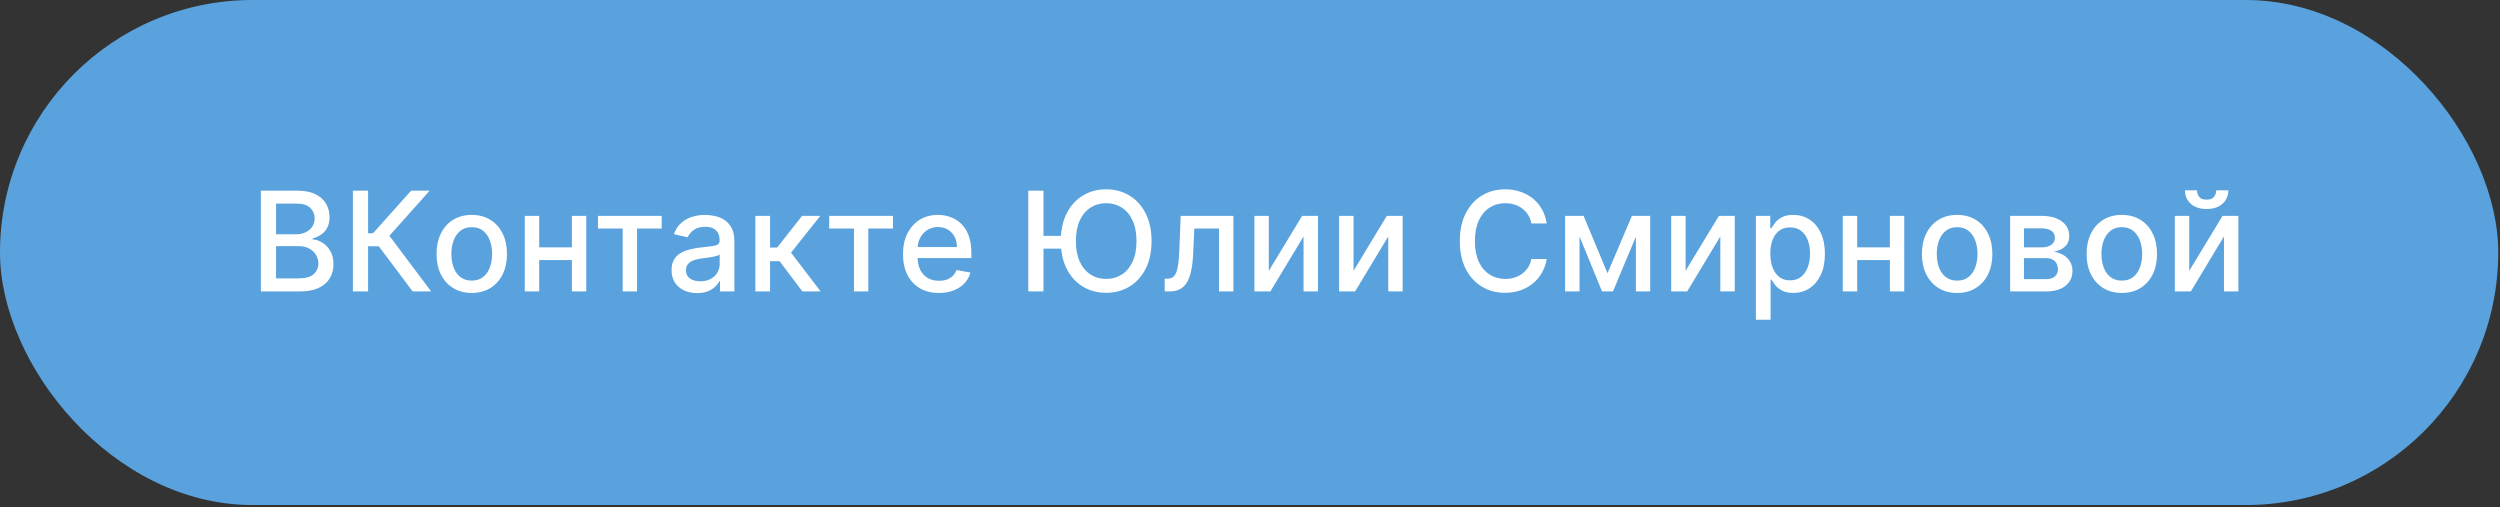 <?xml version="1.0" encoding="UTF-8"?> <svg xmlns="http://www.w3.org/2000/svg" width="350" height="71" viewBox="0 0 350 71" fill="none"><rect x="0" y="0" width="350" height="71" fill="#333333" stroke="none"/><rect width="349.752" height="70.704" rx="35.352" fill="#59A2DE"></rect><path d="M36.522 40.8V26.697H41.687C42.688 26.697 43.516 26.862 44.173 27.193C44.829 27.519 45.32 27.962 45.646 28.522C45.972 29.077 46.135 29.704 46.135 30.402C46.135 30.989 46.027 31.485 45.812 31.889C45.596 32.288 45.306 32.61 44.944 32.853C44.586 33.092 44.191 33.266 43.759 33.377V33.514C44.228 33.537 44.684 33.689 45.13 33.969C45.58 34.244 45.952 34.637 46.245 35.146C46.539 35.656 46.686 36.276 46.686 37.005C46.686 37.726 46.516 38.374 46.176 38.947C45.841 39.517 45.323 39.969 44.62 40.304C43.918 40.635 43.02 40.8 41.928 40.8H36.522ZM38.65 38.975H41.721C42.74 38.975 43.47 38.778 43.911 38.383C44.352 37.988 44.572 37.494 44.572 36.902C44.572 36.457 44.459 36.048 44.235 35.676C44.01 35.305 43.688 35.008 43.27 34.788C42.857 34.568 42.366 34.458 41.797 34.458H38.65V38.975ZM38.65 32.798H41.501C41.978 32.798 42.407 32.706 42.788 32.523C43.174 32.339 43.479 32.082 43.704 31.751C43.934 31.416 44.049 31.021 44.049 30.567C44.049 29.984 43.844 29.495 43.436 29.1C43.027 28.705 42.401 28.508 41.556 28.508H38.65V32.798ZM57.77 40.8L53.033 34.478H51.532V40.8H49.404V26.697H51.532V32.653H52.227L57.557 26.697H60.153L54.513 33.011L60.367 40.8H57.77ZM66.045 41.013C65.054 41.013 64.188 40.786 63.449 40.331C62.71 39.877 62.136 39.241 61.728 38.424C61.319 37.607 61.115 36.652 61.115 35.559C61.115 34.462 61.319 33.503 61.728 32.681C62.136 31.859 62.71 31.221 63.449 30.767C64.188 30.312 65.054 30.085 66.045 30.085C67.037 30.085 67.902 30.312 68.641 30.767C69.38 31.221 69.954 31.859 70.363 32.681C70.772 33.503 70.976 34.462 70.976 35.559C70.976 36.652 70.772 37.607 70.363 38.424C69.954 39.241 69.38 39.877 68.641 40.331C67.902 40.786 67.037 41.013 66.045 41.013ZM66.052 39.285C66.695 39.285 67.228 39.115 67.65 38.775C68.072 38.435 68.384 37.983 68.586 37.419C68.793 36.854 68.896 36.232 68.896 35.553C68.896 34.878 68.793 34.258 68.586 33.693C68.384 33.124 68.072 32.667 67.65 32.323C67.228 31.979 66.695 31.806 66.052 31.806C65.405 31.806 64.868 31.979 64.441 32.323C64.019 32.667 63.704 33.124 63.497 33.693C63.295 34.258 63.194 34.878 63.194 35.553C63.194 36.232 63.295 36.854 63.497 37.419C63.704 37.983 64.019 38.435 64.441 38.775C64.868 39.115 65.405 39.285 66.052 39.285ZM80.636 34.623V36.406H74.907V34.623H80.636ZM75.486 30.223V40.8H73.468V30.223H75.486ZM82.076 30.223V40.8H80.065V30.223H82.076ZM83.712 31.999V30.223H92.637V31.999H89.187V40.8H87.176V31.999H83.712ZM97.594 41.034C96.924 41.034 96.318 40.91 95.776 40.662C95.235 40.41 94.805 40.045 94.489 39.567C94.176 39.09 94.02 38.504 94.02 37.811C94.02 37.214 94.135 36.723 94.365 36.338C94.594 35.952 94.904 35.647 95.294 35.422C95.684 35.197 96.121 35.027 96.603 34.912C97.085 34.797 97.576 34.71 98.076 34.65C98.71 34.577 99.224 34.517 99.619 34.471C100.014 34.421 100.301 34.341 100.48 34.23C100.659 34.12 100.748 33.941 100.748 33.693V33.645C100.748 33.044 100.578 32.578 100.239 32.247C99.903 31.917 99.403 31.751 98.737 31.751C98.044 31.751 97.498 31.905 97.098 32.213C96.704 32.516 96.43 32.853 96.279 33.225L94.344 32.784C94.573 32.142 94.909 31.623 95.349 31.228C95.795 30.829 96.306 30.539 96.885 30.36C97.463 30.177 98.072 30.085 98.71 30.085C99.132 30.085 99.58 30.135 100.053 30.236C100.53 30.333 100.975 30.512 101.389 30.773C101.806 31.035 102.148 31.409 102.415 31.896C102.681 32.378 102.814 33.005 102.814 33.776V40.8H100.803V39.354H100.721C100.587 39.62 100.388 39.882 100.121 40.139C99.855 40.396 99.513 40.609 99.095 40.779C98.678 40.949 98.177 41.034 97.594 41.034ZM98.042 39.381C98.611 39.381 99.098 39.269 99.502 39.044C99.91 38.819 100.22 38.525 100.431 38.162C100.647 37.795 100.755 37.403 100.755 36.985V35.621C100.682 35.695 100.539 35.764 100.328 35.828C100.121 35.888 99.885 35.941 99.619 35.986C99.353 36.028 99.093 36.067 98.841 36.103C98.588 36.136 98.377 36.163 98.207 36.186C97.808 36.237 97.443 36.322 97.112 36.441C96.786 36.56 96.525 36.732 96.327 36.957C96.134 37.178 96.038 37.471 96.038 37.839C96.038 38.348 96.226 38.734 96.603 38.996C96.979 39.253 97.459 39.381 98.042 39.381ZM105.75 40.8V30.223H107.809V34.657H108.801L112.292 30.223H114.84L110.743 35.367L114.888 40.8H112.333L109.145 36.572H107.809V40.8H105.75ZM116.089 31.999V30.223H125.014V31.999H121.564V40.8H119.553V31.999H116.089ZM131.452 41.013C130.41 41.013 129.512 40.791 128.759 40.345C128.011 39.895 127.433 39.264 127.024 38.452C126.62 37.635 126.418 36.677 126.418 35.58C126.418 34.497 126.62 33.542 127.024 32.715C127.433 31.889 128.002 31.244 128.732 30.78C129.466 30.317 130.325 30.085 131.307 30.085C131.904 30.085 132.482 30.184 133.042 30.381C133.603 30.578 134.105 30.888 134.551 31.311C134.996 31.733 135.347 32.282 135.604 32.956C135.861 33.627 135.99 34.442 135.99 35.401V36.131H127.582V34.589H133.972C133.972 34.047 133.862 33.567 133.642 33.149C133.421 32.727 133.111 32.394 132.712 32.151C132.317 31.907 131.853 31.786 131.321 31.786C130.742 31.786 130.237 31.928 129.806 32.213C129.379 32.493 129.048 32.86 128.814 33.315C128.585 33.764 128.47 34.253 128.47 34.781V35.986C128.47 36.693 128.594 37.295 128.842 37.791C129.094 38.286 129.446 38.665 129.895 38.927C130.345 39.184 130.871 39.312 131.472 39.312C131.863 39.312 132.218 39.257 132.54 39.147C132.861 39.032 133.139 38.862 133.373 38.638C133.607 38.413 133.786 38.135 133.91 37.804L135.859 38.156C135.703 38.729 135.423 39.232 135.019 39.664C134.619 40.09 134.117 40.423 133.511 40.662C132.909 40.896 132.223 41.013 131.452 41.013ZM146.087 26.697V40.8H143.959V26.697H146.087ZM149.151 33.025V34.809H144.779V33.025H149.151ZM161.216 33.748C161.216 35.254 160.941 36.549 160.39 37.632C159.839 38.711 159.084 39.542 158.124 40.125C157.169 40.703 156.084 40.993 154.867 40.993C153.646 40.993 152.556 40.703 151.596 40.125C150.641 39.542 149.888 38.709 149.337 37.625C148.786 36.542 148.511 35.249 148.511 33.748C148.511 32.243 148.786 30.95 149.337 29.871C149.888 28.788 150.641 27.957 151.596 27.379C152.556 26.796 153.646 26.504 154.867 26.504C156.084 26.504 157.169 26.796 158.124 27.379C159.084 27.957 159.839 28.788 160.39 29.871C160.941 30.95 161.216 32.243 161.216 33.748ZM159.109 33.748C159.109 32.601 158.923 31.634 158.551 30.849C158.184 30.06 157.679 29.463 157.036 29.059C156.398 28.65 155.675 28.446 154.867 28.446C154.054 28.446 153.329 28.65 152.691 29.059C152.053 29.463 151.548 30.06 151.176 30.849C150.809 31.634 150.625 32.601 150.625 33.748C150.625 34.896 150.809 35.865 151.176 36.654C151.548 37.439 152.053 38.036 152.691 38.445C153.329 38.849 154.054 39.051 154.867 39.051C155.675 39.051 156.398 38.849 157.036 38.445C157.679 38.036 158.184 37.439 158.551 36.654C158.923 35.865 159.109 34.896 159.109 33.748ZM163.057 40.8L163.051 39.016H163.429C163.723 39.016 163.969 38.954 164.166 38.83C164.368 38.702 164.533 38.486 164.662 38.183C164.79 37.88 164.889 37.462 164.958 36.93C165.027 36.393 165.077 35.718 165.11 34.905L165.295 30.223H172.677V40.8H170.66V31.999H167.203L167.038 35.594C166.996 36.466 166.907 37.228 166.769 37.88C166.636 38.532 166.441 39.076 166.184 39.512C165.927 39.944 165.596 40.267 165.192 40.483C164.788 40.694 164.297 40.8 163.719 40.8H163.057ZM177.635 37.914L182.297 30.223H184.514V40.8H182.497V33.101L177.855 40.8H175.617V30.223H177.635V37.914ZM189.494 37.914L194.156 30.223H196.373V40.8H194.356V33.101L189.714 40.8H187.476V30.223H189.494V37.914ZM216.54 31.283H214.391C214.309 30.824 214.155 30.42 213.93 30.071C213.705 29.722 213.43 29.426 213.104 29.183C212.778 28.939 212.413 28.756 212.009 28.632C211.609 28.508 211.185 28.446 210.735 28.446C209.922 28.446 209.195 28.65 208.552 29.059C207.914 29.467 207.409 30.067 207.037 30.856C206.67 31.646 206.486 32.61 206.486 33.748C206.486 34.896 206.67 35.865 207.037 36.654C207.409 37.444 207.916 38.041 208.559 38.445C209.202 38.849 209.925 39.051 210.728 39.051C211.173 39.051 211.596 38.991 211.995 38.872C212.399 38.748 212.764 38.566 213.09 38.328C213.416 38.089 213.691 37.797 213.916 37.453C214.146 37.104 214.304 36.705 214.391 36.255L216.54 36.262C216.425 36.955 216.203 37.593 215.872 38.176C215.546 38.755 215.126 39.255 214.612 39.677C214.102 40.095 213.519 40.419 212.863 40.648C212.206 40.878 211.49 40.993 210.714 40.993C209.493 40.993 208.405 40.703 207.45 40.125C206.495 39.542 205.742 38.709 205.192 37.625C204.645 36.542 204.372 35.249 204.372 33.748C204.372 32.243 204.648 30.95 205.198 29.871C205.749 28.788 206.502 27.957 207.457 27.379C208.412 26.796 209.498 26.504 210.714 26.504C211.463 26.504 212.16 26.612 212.808 26.828C213.46 27.039 214.045 27.351 214.564 27.764C215.082 28.173 215.512 28.673 215.851 29.265C216.191 29.853 216.421 30.526 216.54 31.283ZM225.051 38.252L228.466 30.223H230.243L225.815 40.8H224.286L219.948 30.223H221.704L225.051 38.252ZM221.132 30.223V40.8H219.115V30.223H221.132ZM229.024 40.8V30.223H231.028V40.8H229.024ZM235.984 37.914L240.646 30.223H242.863V40.8H240.845V33.101L236.204 40.8H233.966V30.223H235.984V37.914ZM245.825 44.766V30.223H247.836V31.937H248.008C248.127 31.717 248.3 31.462 248.524 31.173C248.749 30.884 249.062 30.631 249.461 30.415C249.86 30.195 250.388 30.085 251.045 30.085C251.899 30.085 252.661 30.301 253.331 30.732C254.001 31.164 254.527 31.786 254.908 32.598C255.294 33.411 255.486 34.389 255.486 35.532C255.486 36.675 255.296 37.655 254.915 38.472C254.534 39.285 254.01 39.911 253.345 40.352C252.679 40.788 251.919 41.006 251.065 41.006C250.423 41.006 249.897 40.898 249.489 40.683C249.085 40.467 248.768 40.215 248.538 39.925C248.309 39.636 248.132 39.379 248.008 39.154H247.884V44.766H245.825ZM247.843 35.511C247.843 36.255 247.951 36.907 248.166 37.467C248.382 38.027 248.694 38.465 249.103 38.782C249.511 39.094 250.012 39.25 250.604 39.25C251.219 39.25 251.733 39.087 252.147 38.761C252.56 38.431 252.872 37.983 253.083 37.419C253.299 36.854 253.407 36.218 253.407 35.511C253.407 34.813 253.301 34.187 253.09 33.631C252.883 33.076 252.571 32.637 252.153 32.316C251.74 31.995 251.224 31.834 250.604 31.834C250.007 31.834 249.502 31.988 249.089 32.295C248.681 32.603 248.371 33.032 248.159 33.583C247.948 34.134 247.843 34.777 247.843 35.511ZM265.156 34.623V36.406H259.426V34.623H265.156ZM260.005 30.223V40.8H257.987V30.223H260.005ZM266.595 30.223V40.8H264.584V30.223H266.595ZM273.999 41.013C273.007 41.013 272.142 40.786 271.403 40.331C270.663 39.877 270.09 39.241 269.681 38.424C269.272 37.607 269.068 36.652 269.068 35.559C269.068 34.462 269.272 33.503 269.681 32.681C270.09 31.859 270.663 31.221 271.403 30.767C272.142 30.312 273.007 30.085 273.999 30.085C274.99 30.085 275.856 30.312 276.595 30.767C277.334 31.221 277.908 31.859 278.316 32.681C278.725 33.503 278.929 34.462 278.929 35.559C278.929 36.652 278.725 37.607 278.316 38.424C277.908 39.241 277.334 39.877 276.595 40.331C275.856 40.786 274.99 41.013 273.999 41.013ZM274.006 39.285C274.648 39.285 275.181 39.115 275.603 38.775C276.025 38.435 276.338 37.983 276.54 37.419C276.746 36.854 276.85 36.232 276.85 35.553C276.85 34.878 276.746 34.258 276.54 33.693C276.338 33.124 276.025 32.667 275.603 32.323C275.181 31.979 274.648 31.806 274.006 31.806C273.358 31.806 272.821 31.979 272.394 32.323C271.972 32.667 271.657 33.124 271.451 33.693C271.249 34.258 271.148 34.878 271.148 35.553C271.148 36.232 271.249 36.854 271.451 37.419C271.657 37.983 271.972 38.435 272.394 38.775C272.821 39.115 273.358 39.285 274.006 39.285ZM281.421 40.8V30.223H285.808C287.001 30.223 287.947 30.477 288.645 30.987C289.343 31.492 289.692 32.178 289.692 33.046C289.692 33.666 289.494 34.157 289.099 34.52C288.705 34.882 288.181 35.126 287.529 35.249C288.002 35.305 288.436 35.447 288.831 35.676C289.226 35.901 289.542 36.204 289.781 36.586C290.024 36.967 290.146 37.421 290.146 37.949C290.146 38.509 290.002 39.005 289.712 39.436C289.423 39.863 289.003 40.198 288.452 40.442C287.906 40.68 287.247 40.8 286.476 40.8H281.421ZM283.356 39.078H286.476C286.985 39.078 287.385 38.957 287.674 38.713C287.963 38.47 288.108 38.139 288.108 37.722C288.108 37.23 287.963 36.845 287.674 36.565C287.385 36.28 286.985 36.138 286.476 36.138H283.356V39.078ZM283.356 34.63H285.828C286.214 34.63 286.545 34.575 286.82 34.465C287.1 34.354 287.314 34.198 287.461 33.996C287.612 33.79 287.688 33.546 287.688 33.266C287.688 32.858 287.52 32.539 287.185 32.309C286.85 32.08 286.391 31.965 285.808 31.965H283.356V34.63ZM297.054 41.013C296.062 41.013 295.197 40.786 294.458 40.331C293.719 39.877 293.145 39.241 292.736 38.424C292.328 37.607 292.124 36.652 292.124 35.559C292.124 34.462 292.328 33.503 292.736 32.681C293.145 31.859 293.719 31.221 294.458 30.767C295.197 30.312 296.062 30.085 297.054 30.085C298.046 30.085 298.911 30.312 299.65 30.767C300.389 31.221 300.963 31.859 301.372 32.681C301.78 33.503 301.985 34.462 301.985 35.559C301.985 36.652 301.78 37.607 301.372 38.424C300.963 39.241 300.389 39.877 299.65 40.331C298.911 40.786 298.046 41.013 297.054 41.013ZM297.061 39.285C297.704 39.285 298.236 39.115 298.659 38.775C299.081 38.435 299.393 37.983 299.595 37.419C299.802 36.854 299.905 36.232 299.905 35.553C299.905 34.878 299.802 34.258 299.595 33.693C299.393 33.124 299.081 32.667 298.659 32.323C298.236 31.979 297.704 31.806 297.061 31.806C296.414 31.806 295.877 31.979 295.45 32.323C295.027 32.667 294.713 33.124 294.506 33.693C294.304 34.258 294.203 34.878 294.203 35.553C294.203 36.232 294.304 36.854 294.506 37.419C294.713 37.983 295.027 38.435 295.45 38.775C295.877 39.115 296.414 39.285 297.061 39.285ZM306.494 37.914L311.156 30.223H313.374V40.8H311.356V33.101L306.715 40.8H304.477V30.223H306.494V37.914ZM310.275 26.642H311.969C311.969 27.418 311.693 28.049 311.143 28.535C310.596 29.017 309.857 29.259 308.925 29.259C307.998 29.259 307.261 29.017 306.715 28.535C306.168 28.049 305.895 27.418 305.895 26.642H307.582C307.582 26.986 307.683 27.291 307.885 27.558C308.087 27.819 308.434 27.95 308.925 27.95C309.407 27.95 309.752 27.819 309.958 27.558C310.169 27.296 310.275 26.991 310.275 26.642Z" fill="white"></path></svg> 